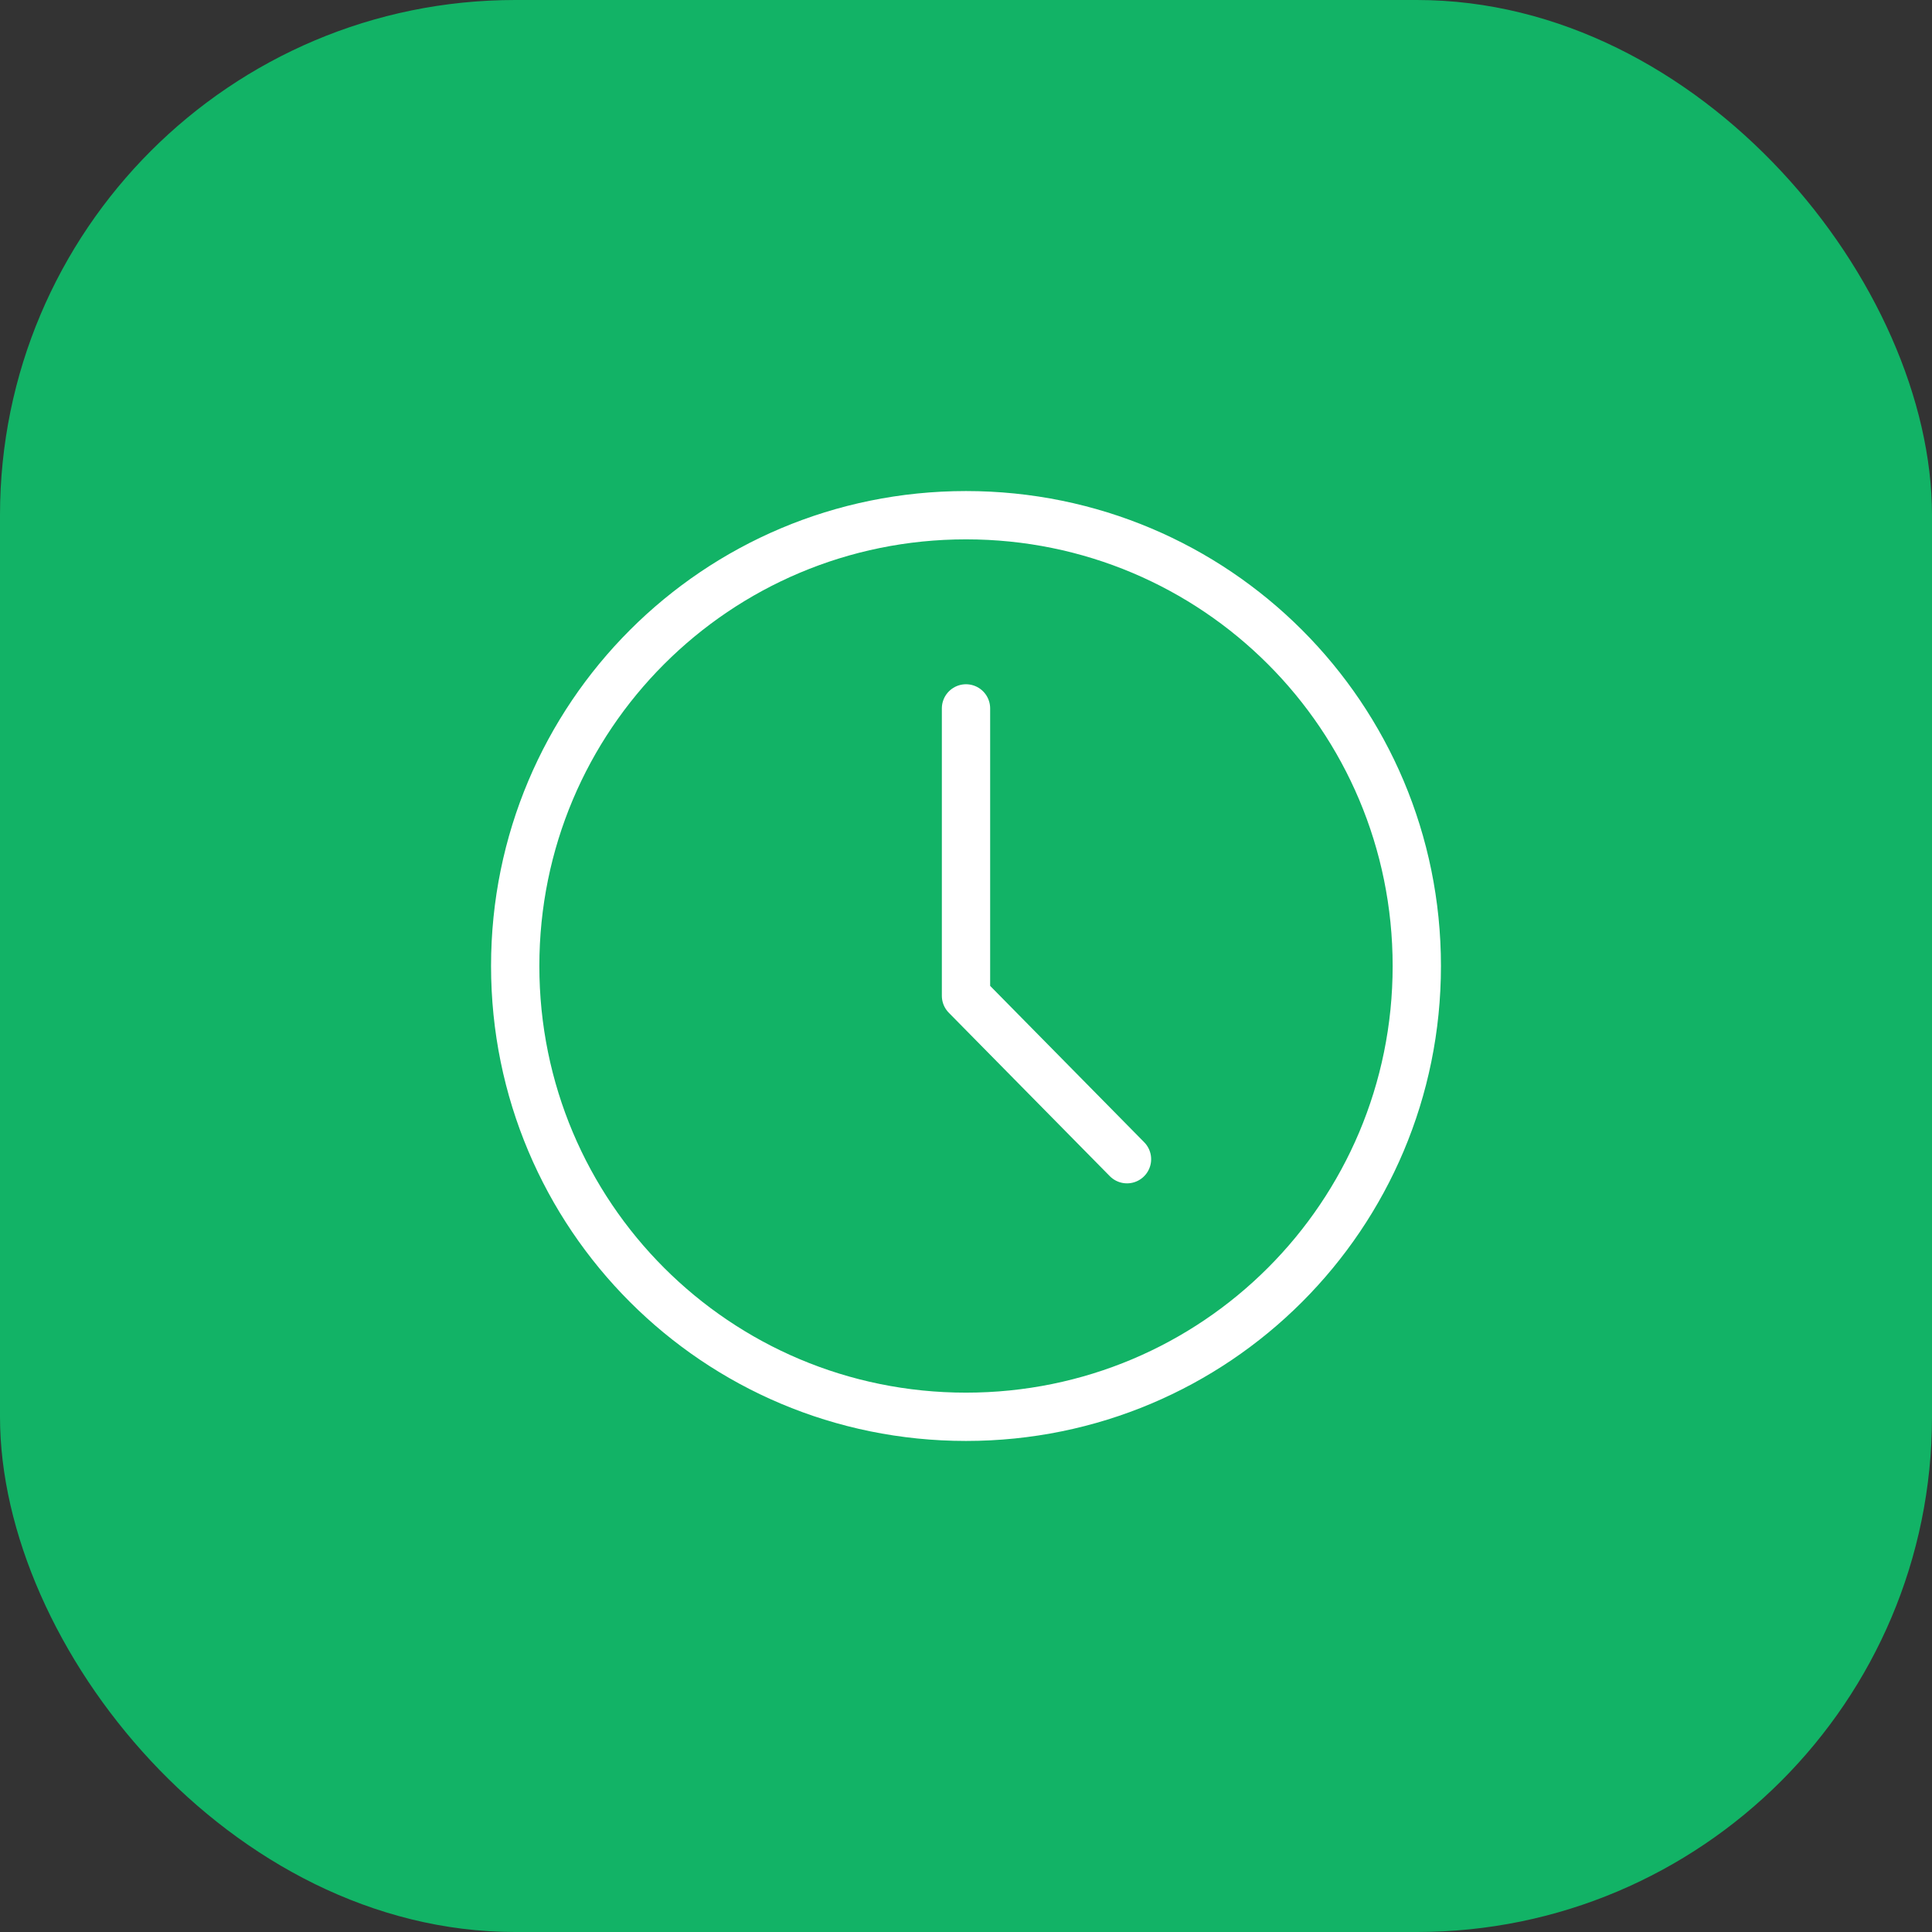 <svg width="60" height="60" viewBox="0 0 60 60" fill="none" xmlns="http://www.w3.org/2000/svg">
<rect x="0" y="0" width="60" height="60" fill="#333333" stroke="none"/>
<rect width="60" height="60" rx="16" fill="#12B366"/>
<path d="M30 44C37.747 44 44 37.747 44 30C44 22.253 37.747 16 30 16C22.253 16 16 22.253 16 30C16 37.747 22.253 44 30 44Z" stroke="white" stroke-width="1.5" stroke-linecap="square"/>
<path d="M30 22V30.925L35 36" stroke="white" stroke-width="1.5" stroke-linecap="round" stroke-linejoin="round"/>
</svg>
